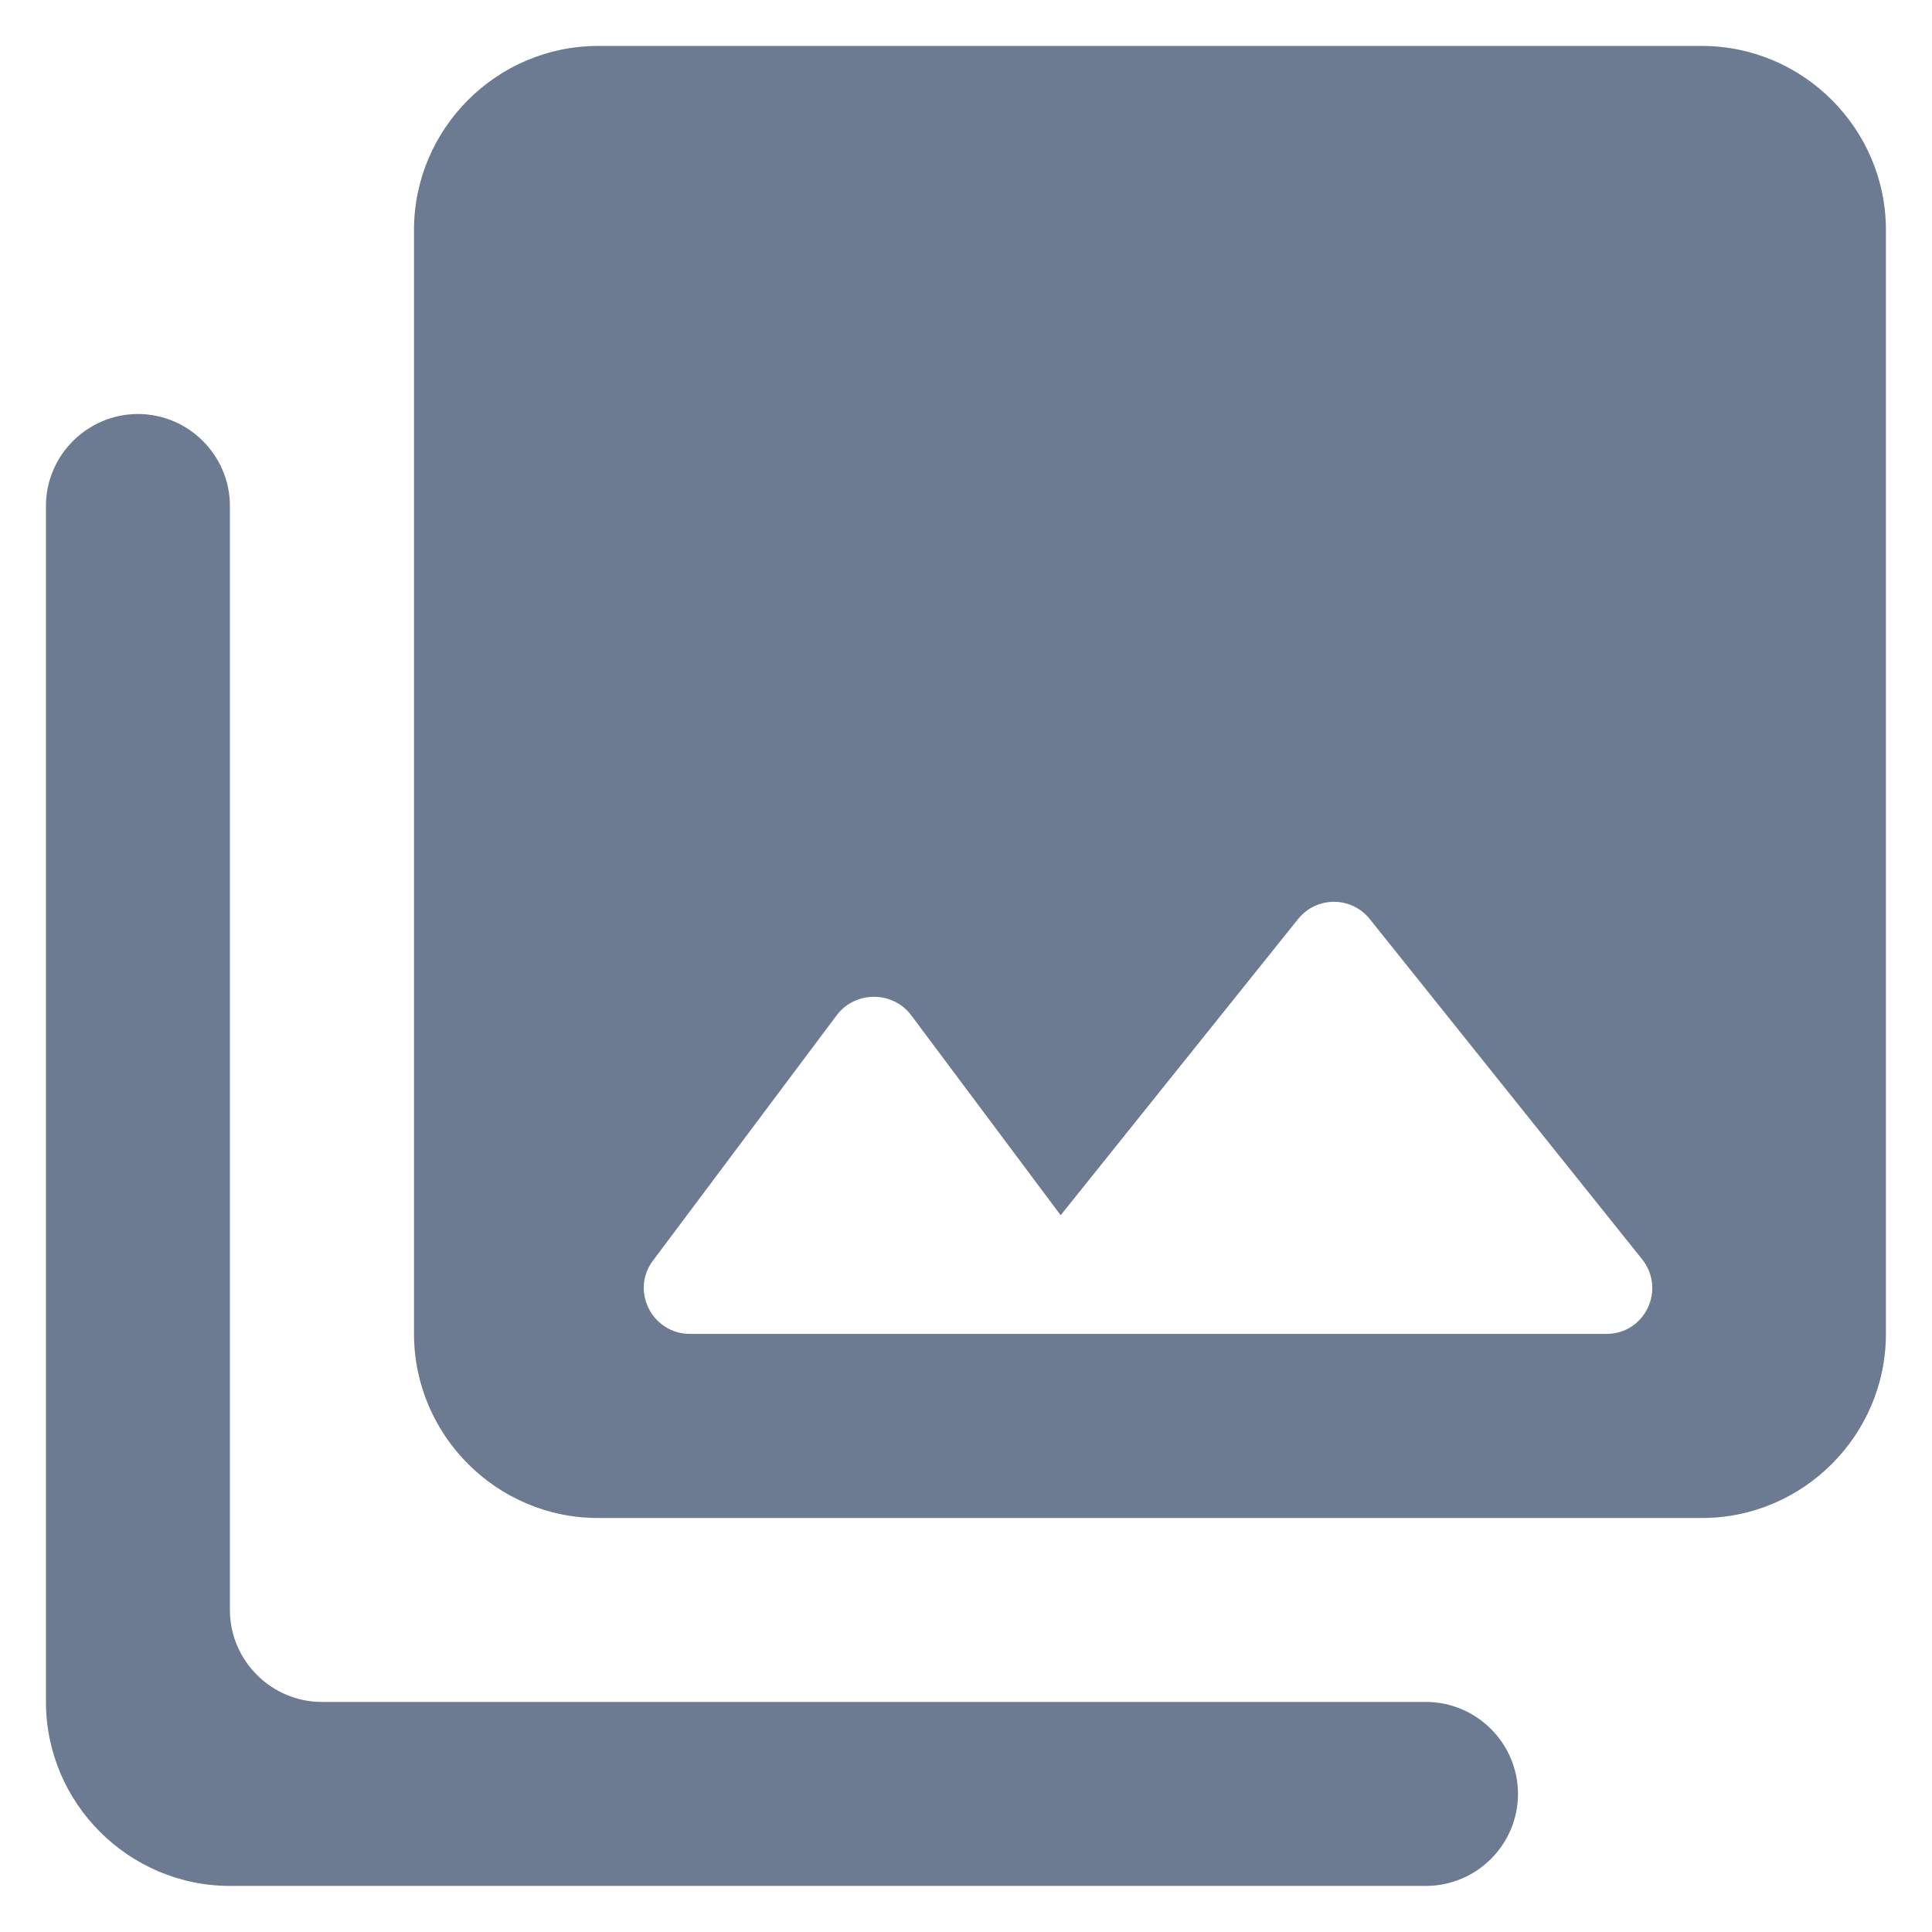 <svg width="14" height="14" viewBox="0 0 14 14" fill="none" xmlns="http://www.w3.org/2000/svg">
<path d="M13.666 9.666V1.666C13.666 0.933 13.066 0.333 12.333 0.333H4.333C3.6 0.333 3 0.933 3 1.666V9.666C3 10.4 3.6 11 4.333 11H12.333C13.066 11 13.666 10.4 13.666 9.666ZM6.6 7.353L7.686 8.806L9.406 6.66C9.54 6.493 9.793 6.493 9.926 6.66L11.9 9.126C12.073 9.346 11.92 9.666 11.64 9.666H5C4.726 9.666 4.566 9.353 4.733 9.133L6.066 7.353C6.2 7.18 6.466 7.18 6.6 7.353ZM0.333 3.666V12.333C0.333 13.066 0.933 13.666 1.666 13.666H10.333C10.7 13.666 11 13.366 11 13C11 12.633 10.7 12.333 10.333 12.333H2.333C1.966 12.333 1.666 12.033 1.666 11.666V3.666C1.666 3.3 1.366 3 1 3C0.633 3 0.333 3.3 0.333 3.666Z" fill="#6C7A92"/>
</svg>
